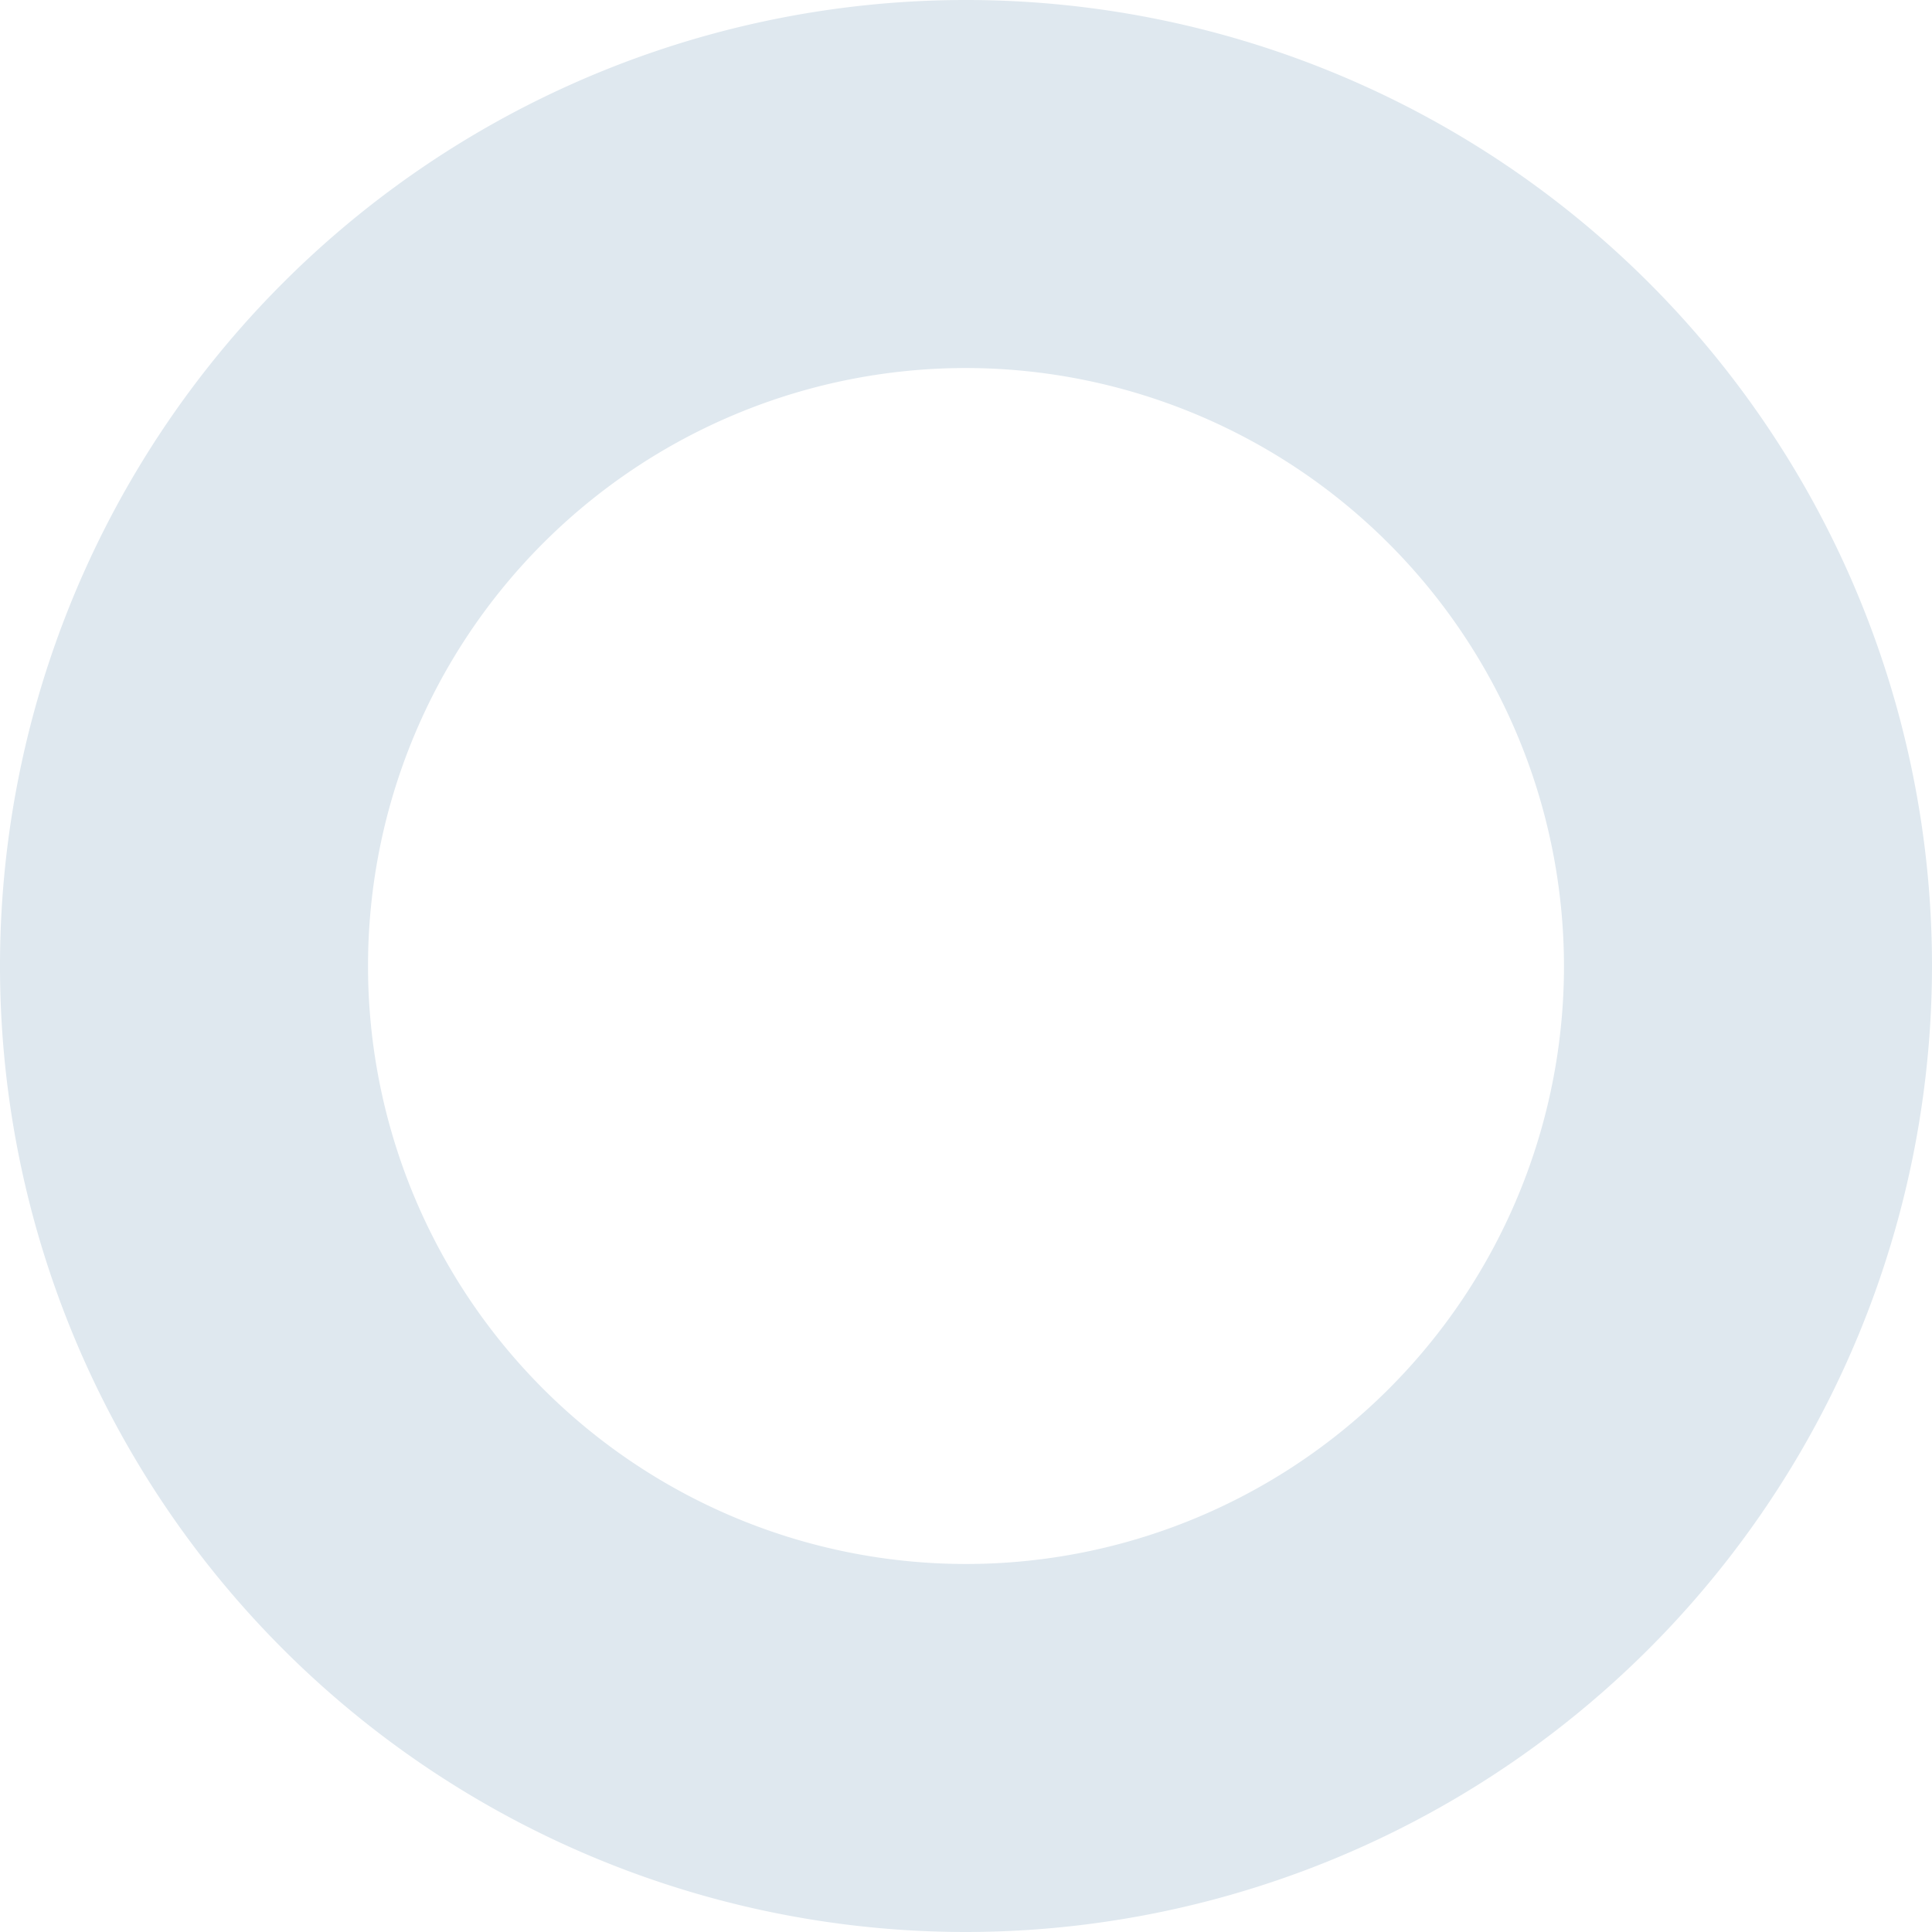 <?xml version="1.0" encoding="UTF-8"?> <svg xmlns="http://www.w3.org/2000/svg" viewBox="0 0 47.72 47.72"> <defs> <style>.cls-1{fill:#dfe8ef;}</style> </defs> <title>круг1</title> <g id="Слой_2" data-name="Слой 2"> <g id="OBJECT"> <path class="cls-1" d="M23.86,47.72A23.86,23.86,0,1,1,47.72,23.86,23.88,23.88,0,0,1,23.86,47.72Zm0-38.63A14.77,14.77,0,1,0,38.63,23.86,14.79,14.79,0,0,0,23.86,9.09Z"></path> </g> </g> </svg> 